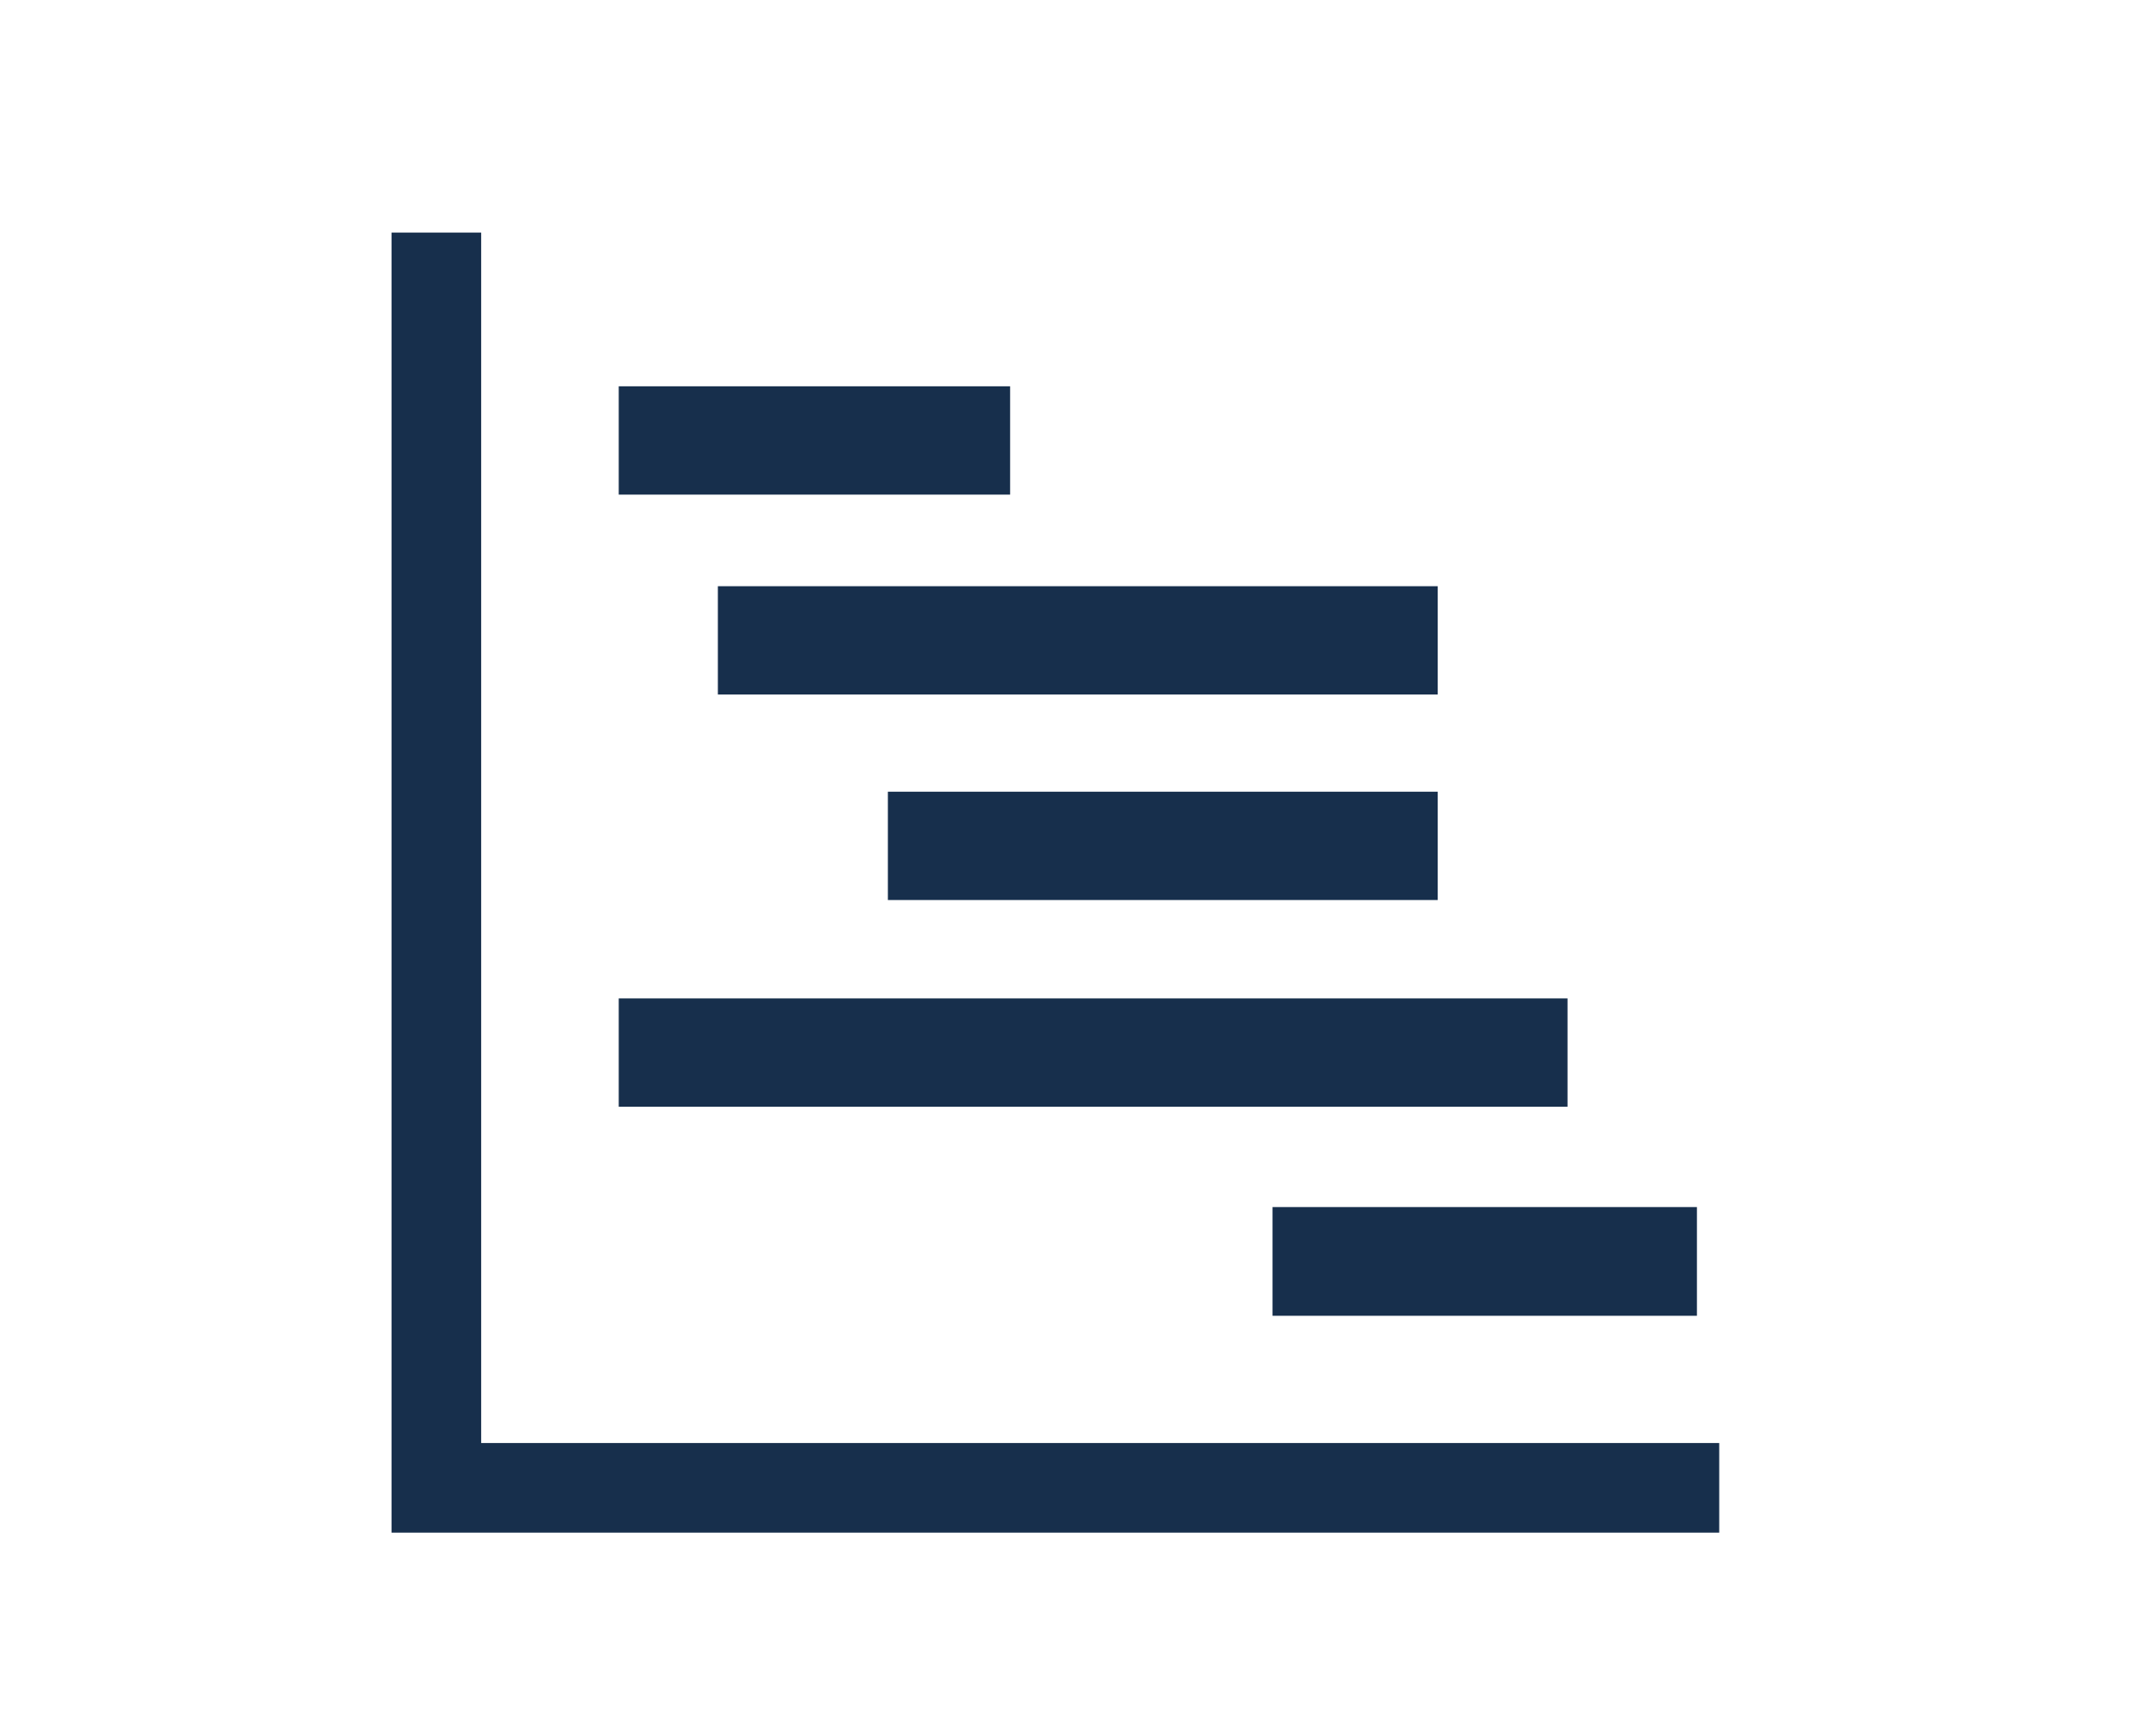 <?xml version="1.0" encoding="UTF-8"?>
<svg id="Layer_2" data-name="Layer 2" xmlns="http://www.w3.org/2000/svg" viewBox="0 0 54.15 43.2">
  <defs>
    <style>
      .cls-1 {
        fill: #172f4c;
      }

      .cls-2 {
        fill: none;
        stroke: #172f4c;
        stroke-miterlimit: 8;
        stroke-width: 2.25px;
      }
    </style>
  </defs>
  <polyline class="cls-2" points="10.96 5.84 10.96 37.36 43.18 37.36"/>
  <polygon class="cls-1" points="25.37 9.7 15.54 9.7 15.54 12.42 25.37 12.42 25.37 9.7 25.37 9.7"/>
  <polygon class="cls-1" points="36.11 14.72 18.03 14.72 18.03 17.44 36.11 17.44 36.11 14.72 36.11 14.72"/>
  <polygon class="cls-1" points="36.11 19.88 22.3 19.88 22.3 22.6 36.11 22.6 36.11 19.88 36.11 19.88"/>
  <polygon class="cls-1" points="39.37 25.07 15.54 25.07 15.54 27.79 39.37 27.79 39.37 25.07 39.37 25.07"/>
  <polygon class="cls-1" points="42.62 30.31 31.96 30.31 31.96 33.04 42.62 33.04 42.62 30.31 42.62 30.31"/>
</svg>